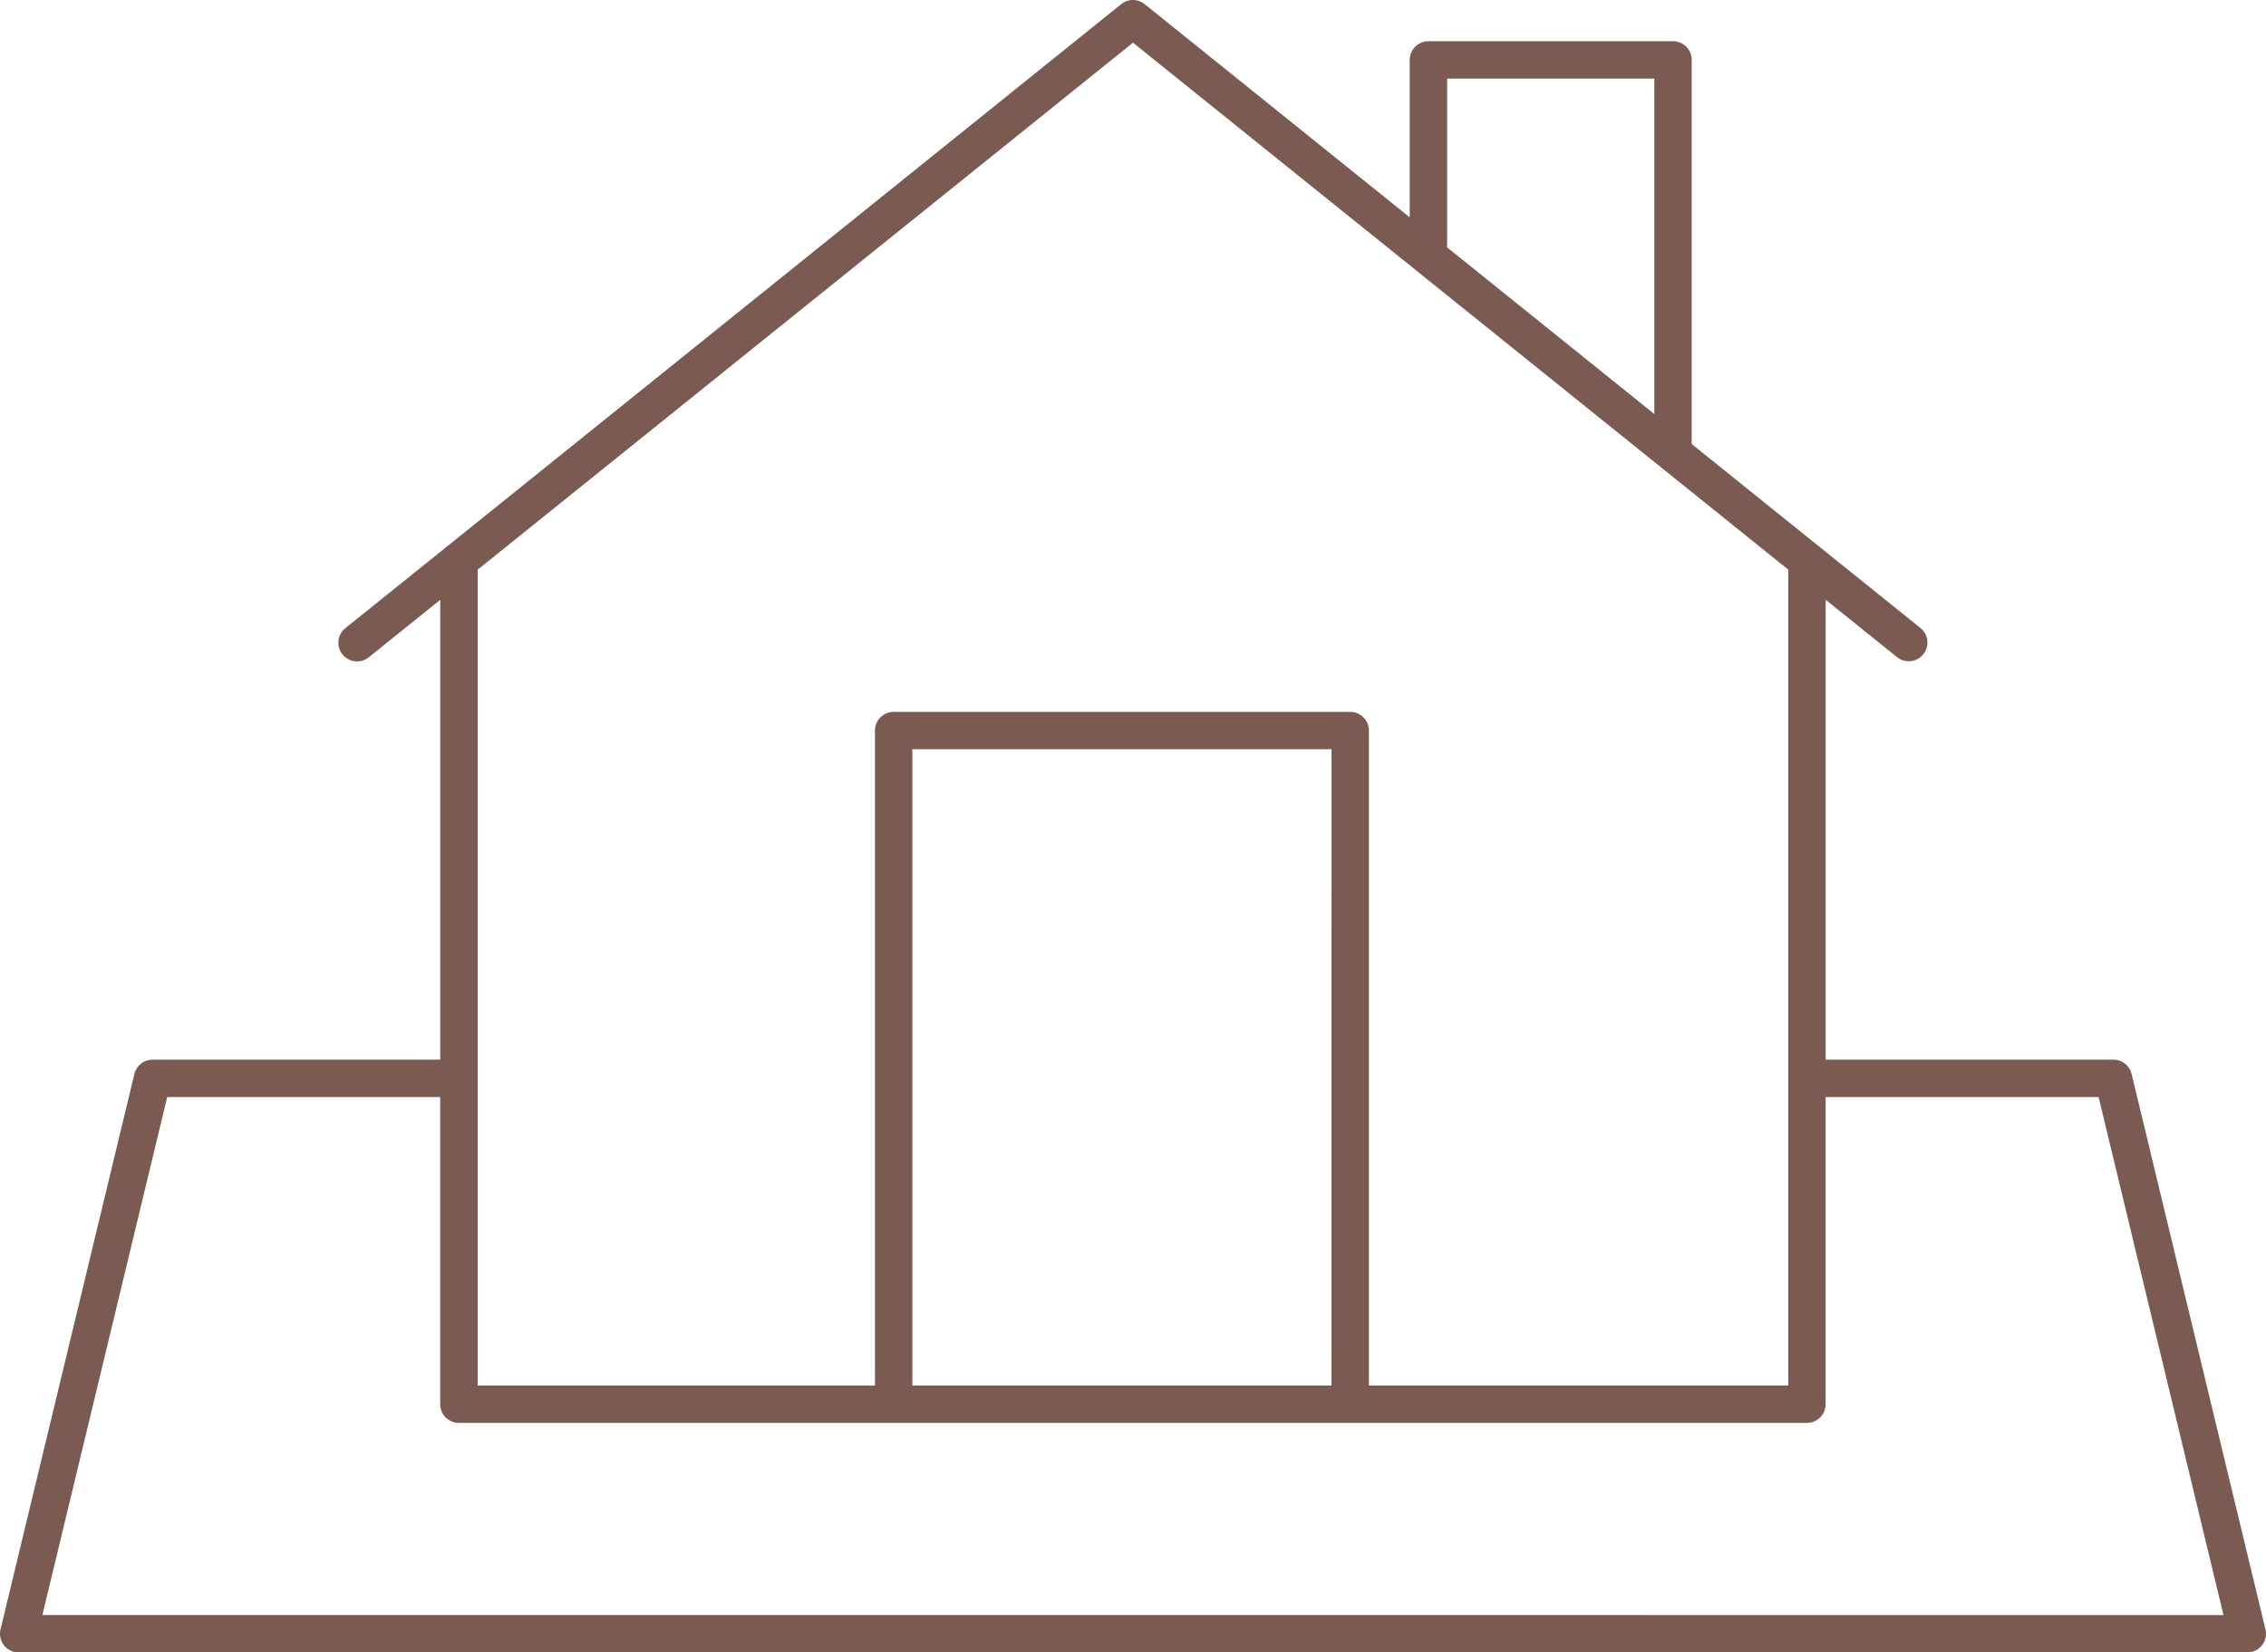 <svg xmlns="http://www.w3.org/2000/svg" width="90.879" height="66.287" viewBox="0 0 90.879 66.287"><g id="Group_4067" data-name="Group 4067" transform="translate(9299.001 -15396.948)"><path id="Path_2891" data-name="Path 2891" d="M959.857,66.309,954.488,44.03a.75.75,0,0,0-.729-.574h-11.54V25.008l2.86,2.3a.75.75,0,0,0,1.055-.114.749.749,0,0,0-.114-1.054l-4-3.217a.727.727,0,0,0-.133-.107l-5.041-4.055V3.353a.75.75,0,0,0-.75-.75h-9.809a.75.75,0,0,0-.75.75V9.667L914.906,1.114a.749.749,0,0,0-.94,0L887,22.811a.732.732,0,0,0-.144.116l-4,3.214a.75.75,0,1,0,.941,1.168l2.859-2.3V43.456H875.118a.749.749,0,0,0-.729.574L869.02,66.309a.749.749,0,0,0,.729.926h89.379a.75.75,0,0,0,.729-.926M927.038,10.8V4.1h8.309V17.557l-8.321-6.694a.594.594,0,0,0,.012-.061m-12.6-8.141L940.719,23.8V56.527H923.9V30.255a.75.75,0,0,0-.75-.75H904.84a.75.75,0,0,0-.75.75V56.527H888.156V23.8Zm7.96,53.866H905.59V31H922.4Zm-51.7,9.208,5.007-20.779h10.948V57.277a.75.75,0,0,0,.75.75h54.063a.75.75,0,0,0,.75-.75V44.956h10.949l5.008,20.779Z" transform="translate(-10168 15396)" fill="#7b5a51"></path></g></svg>